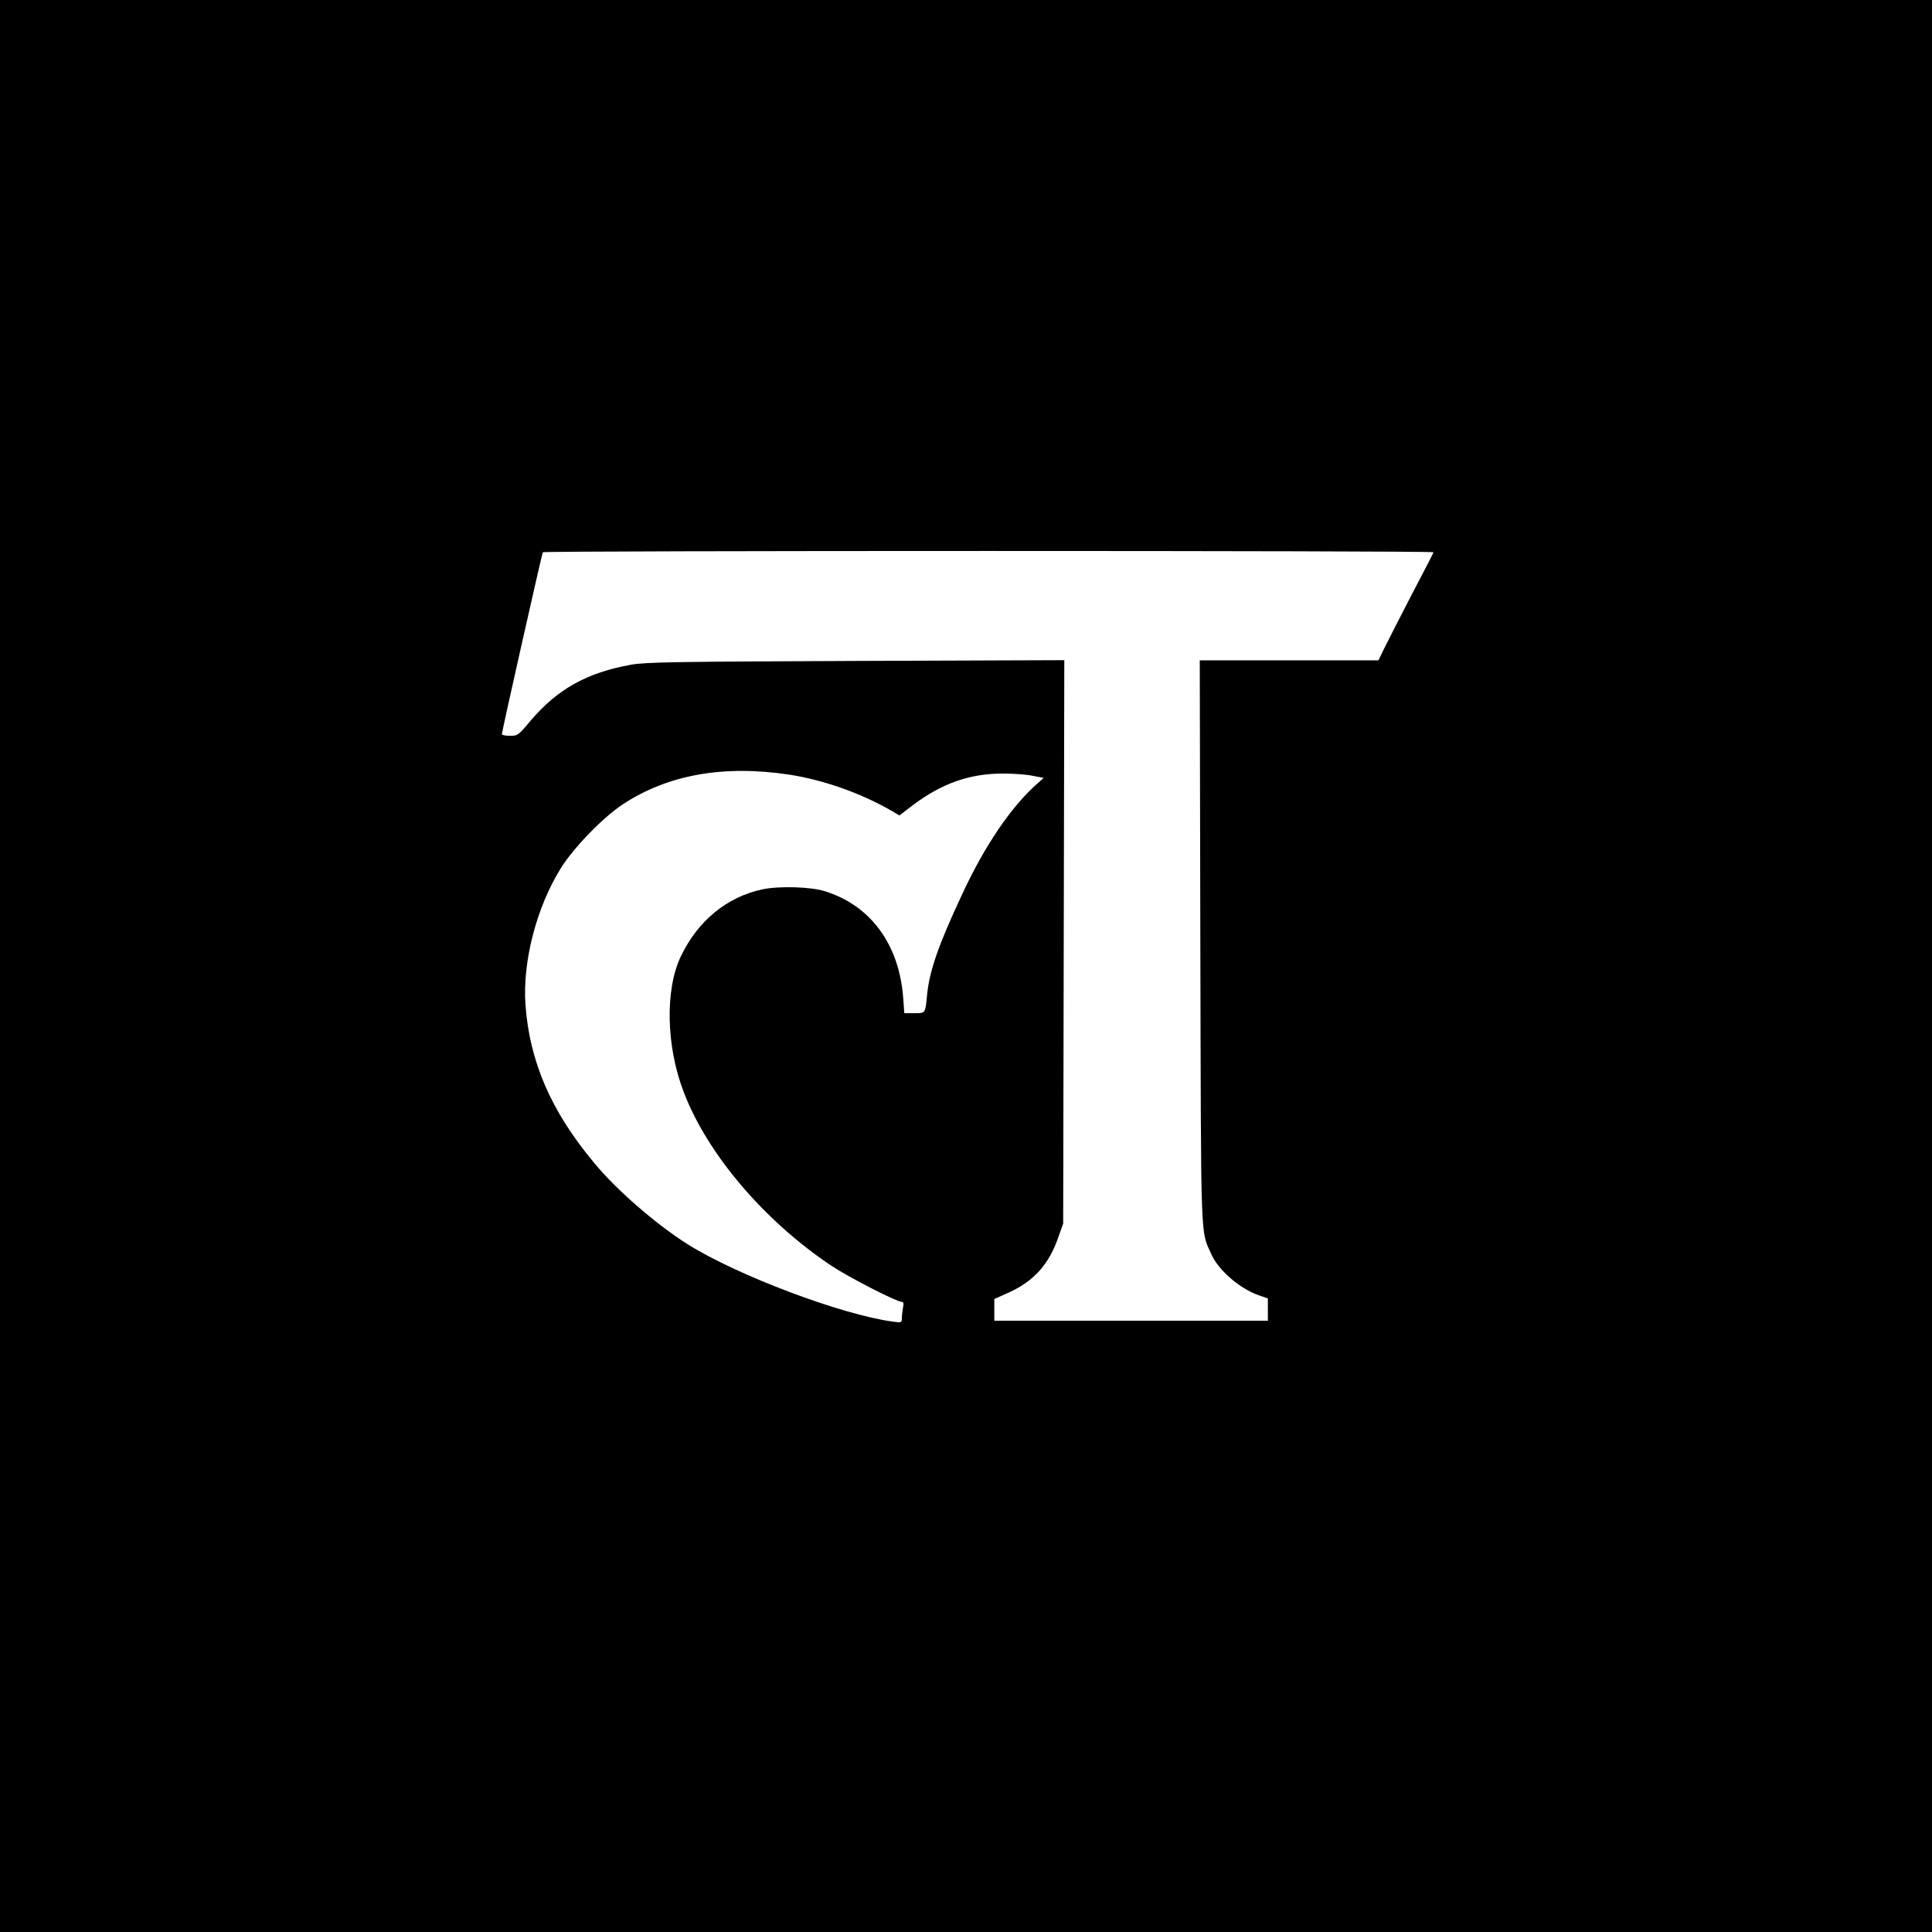 <svg preserveAspectRatio="xMidYMid meet" viewBox="0 0 1024 1024" height="1024pt" width="1024pt" xmlns="http://www.w3.org/2000/svg" version="1.0">

<g stroke="none" fill="#000000" transform="translate(0,1024) scale(0.1,-0.1)">
<path d="M0 5120 l0 -5120 5120 0 5120 0 0 5120 0 5120 -5120 0 -5120 0 0
-5120z m7598 2193 c-1 -5 -55 -109 -120 -233 -64 -124 -129 -251 -144 -282
l-28 -58 -473 0 -474 0 3 -1492 c4 -1629 0 -1524 58 -1655 37 -85 153 -185
254 -219 l46 -16 0 -59 0 -59 -725 0 -725 0 0 58 0 57 76 34 c131 59 212 148
261 287 l28 79 3 1493 3 1493 -1103 -4 c-954 -4 -1115 -6 -1193 -20 -234 -42
-390 -129 -533 -297 -64 -77 -69 -80 -109 -80 -24 0 -43 4 -43 9 0 14 212 955
217 964 6 9 4726 9 4721 0z m-3413 -1179 c180 -28 378 -98 536 -189 l46 -27
72 55 c153 115 301 167 476 167 56 0 128 -5 159 -12 l58 -11 -35 -31 c-136
-120 -277 -326 -397 -585 -126 -269 -173 -405 -186 -531 -10 -103 -8 -100 -68
-100 l-53 0 -6 83 c-22 284 -174 489 -417 564 -74 23 -243 28 -330 9 -187 -40
-341 -166 -431 -354 -85 -177 -79 -478 16 -723 126 -328 427 -681 782 -918 90
-60 345 -191 372 -191 10 0 12 -8 7 -31 -3 -17 -6 -42 -6 -56 0 -23 -2 -24
-47 -18 -274 37 -827 246 -1088 410 -168 106 -380 290 -498 434 -227 273 -340
534 -362 836 -16 228 58 514 186 721 67 109 225 272 330 341 240 158 536 210
884 157z"></path>
</g>
</svg>
